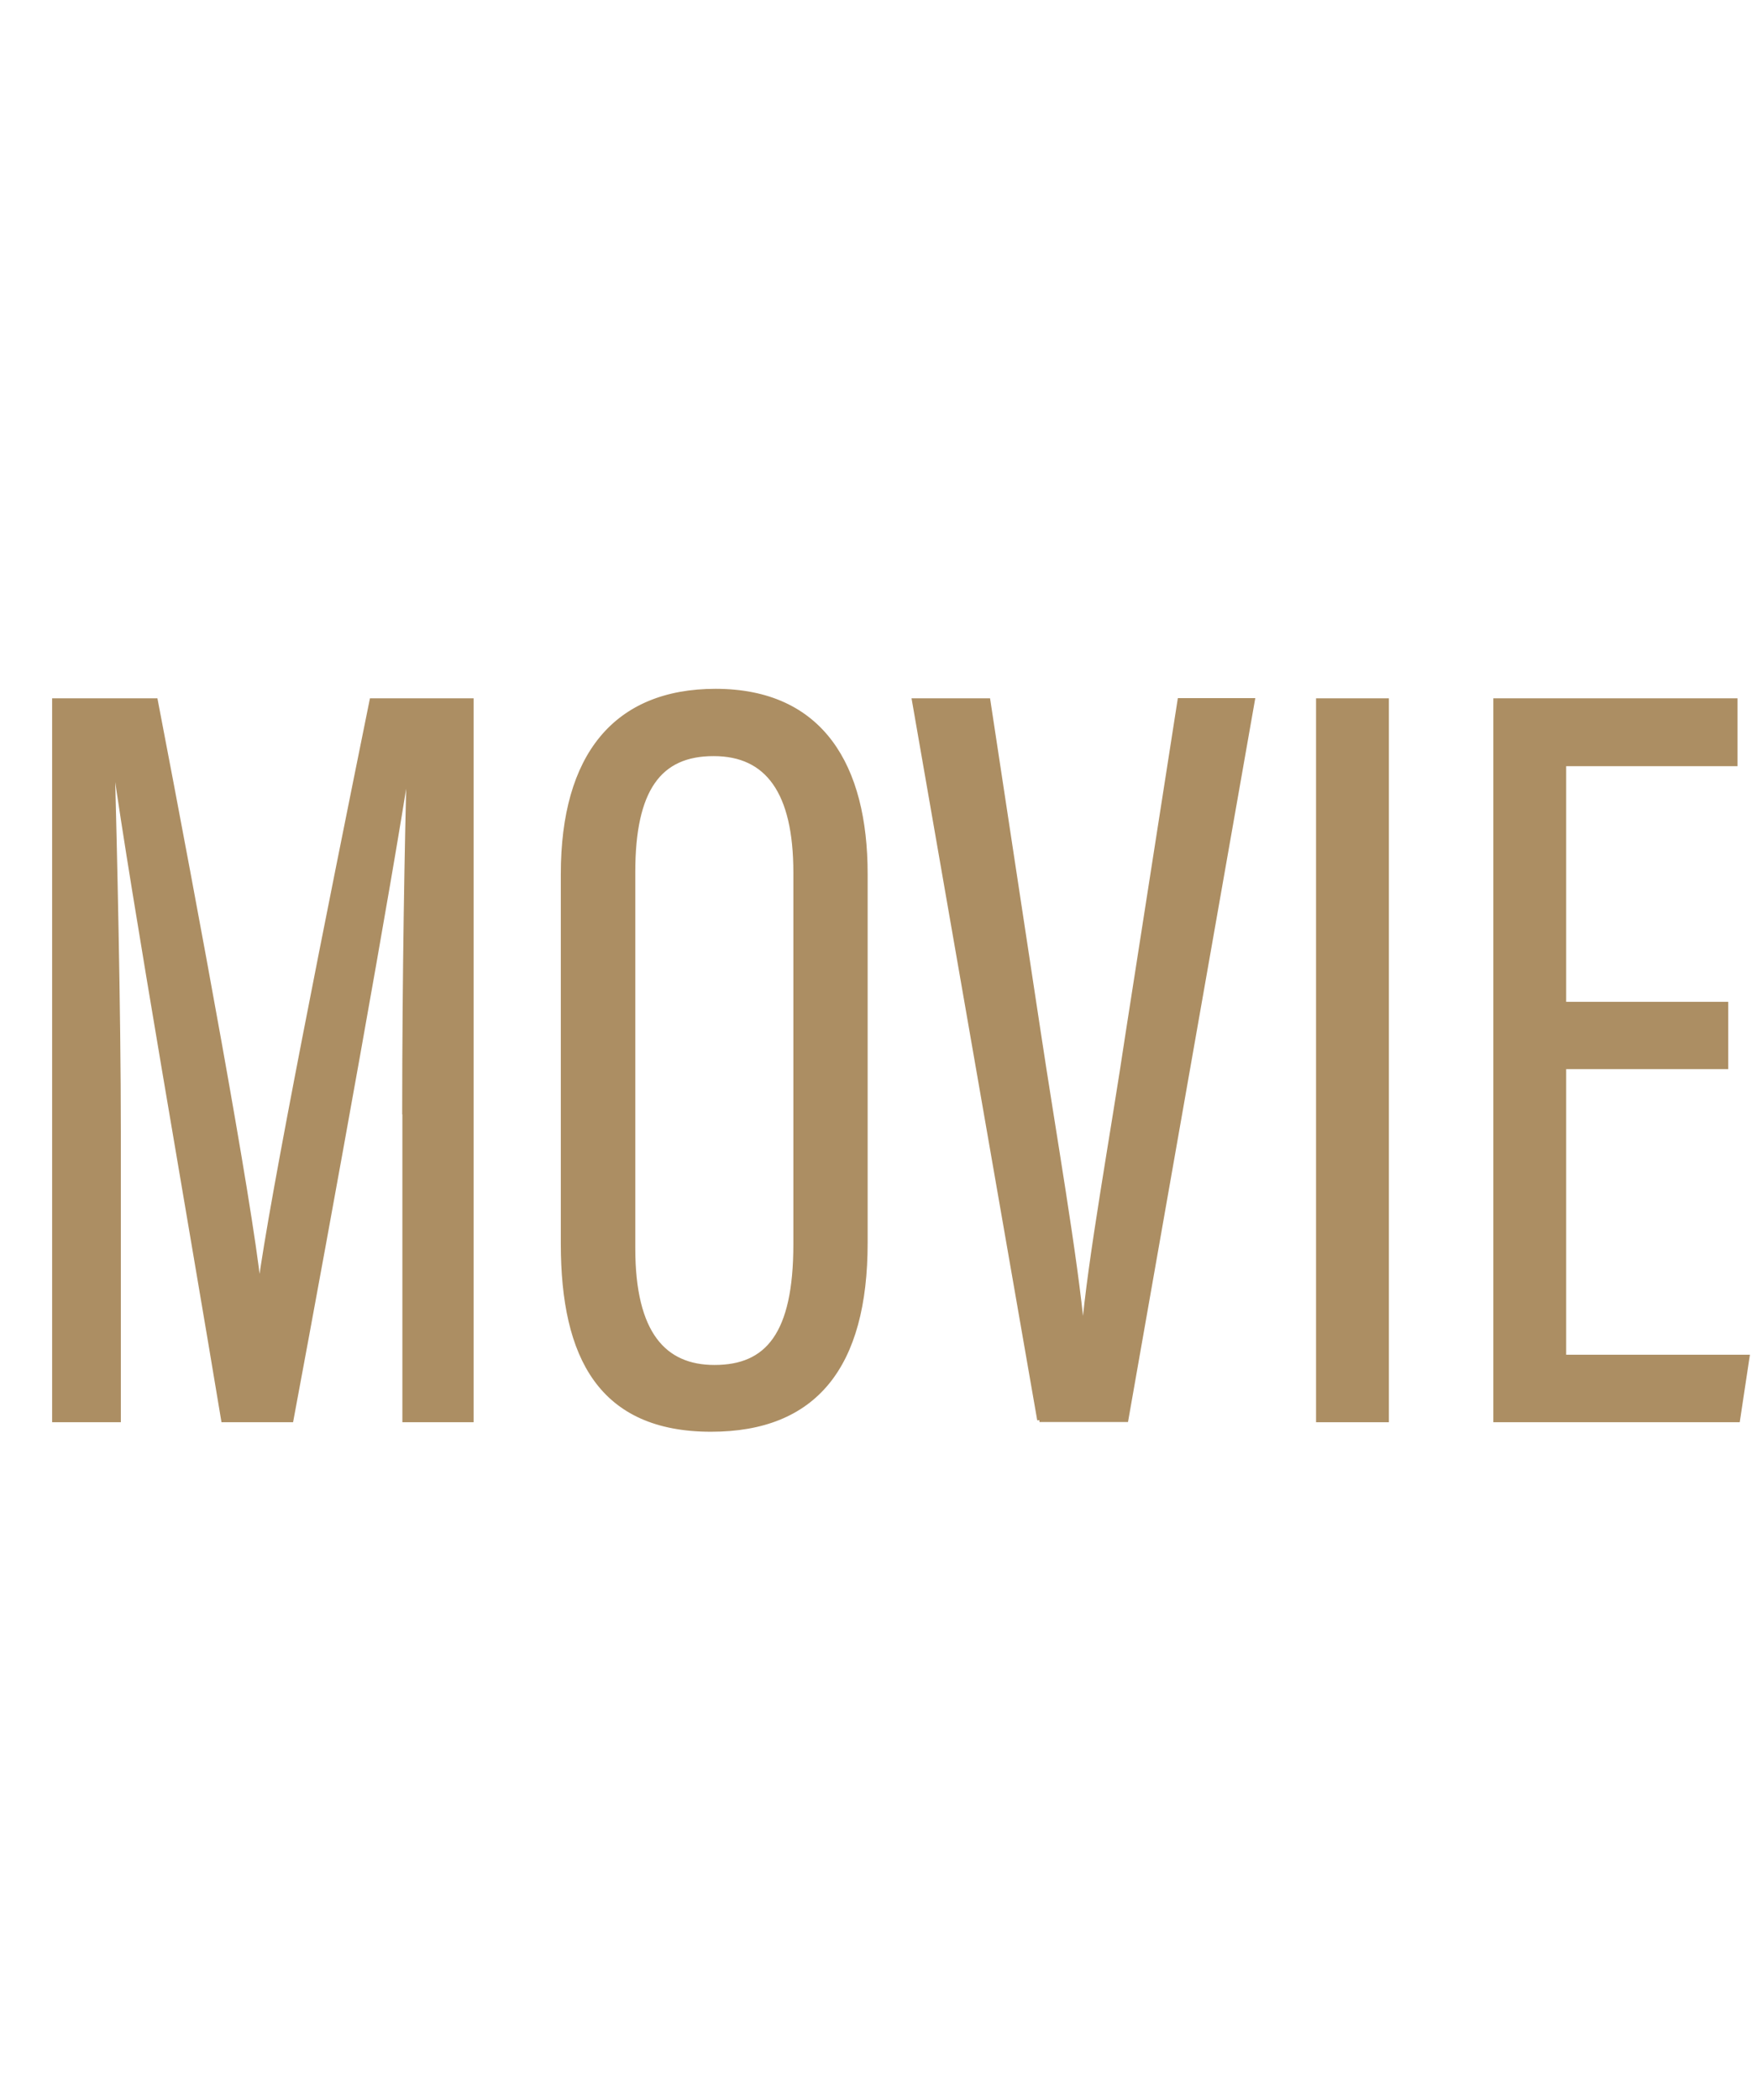 <?xml version="1.0" encoding="utf-8"?>
<!-- Generator: Adobe Illustrator 26.0.3, SVG Export Plug-In . SVG Version: 6.00 Build 0)  -->
<svg version="1.1" id="レイヤー_1" xmlns="http://www.w3.org/2000/svg" xmlns:xlink="http://www.w3.org/1999/xlink" x="0px"
	 y="0px" viewBox="0 0 97.92 117" style="enable-background:new 0 0 97.92 117;" xml:space="preserve">
<style type="text/css">
	.st0{fill:#1D1D1D;stroke:#000000;stroke-width:0.25;stroke-miterlimit:10;}
	.st1{fill:#AC8E63;stroke:#AC8E63;stroke-width:0.25;stroke-miterlimit:10;}
	.st2{fill:#1D1D1D;}
	.st3{fill:#FFFFFF;}
</style>
<g>
	<path class="st1" d="M22.54,61.96c0-7.47,0.14-15.26,0.26-19.48h-0.06c-1.02,6.67-4.27,24.64-6.51,36.63h-3.78
		c-1.7-10.28-5.08-29.54-6.06-36.65H6.27c0.12,4.64,0.34,13.74,0.34,20.6v16.05H3.03V39.03h5.64c2.35,12.24,5.22,27.7,5.76,32.68
		h0.06c0.62-4.83,3.9-21.18,6.23-32.68h5.55v40.08h-3.72V61.96z"/>
	<path class="st1" d="M48.23,48.69v20.55c0,6.89-2.82,10.4-8.6,10.4c-6.13,0-8.25-4.01-8.25-10.35V48.7c0-6.6,2.92-10.2,8.51-10.2
		C45.79,38.51,48.23,42.68,48.23,48.69z M35.28,48.59v20.95c0,4.78,1.74,6.63,4.54,6.63c2.94,0,4.52-1.81,4.52-6.85V48.61
		c0-4.51-1.58-6.61-4.56-6.61C36.73,41.99,35.28,43.99,35.28,48.59z"/>
	<path class="st1" d="M57.93,79.11l-6.98-40.08h4.12l2.79,18.36c0.85,5.65,2.1,12.77,2.46,16.81h0.08
		c0.32-3.94,1.63-11.08,2.46-16.66l2.89-18.52h4.06l-7.05,40.08H57.93z"/>
	<path class="st1" d="M77.28,39.03v40.08h-3.81V39.03H77.28z"/>
	<path class="st1" d="M96.19,59.44h-9.03V75.6h10.22l-0.53,3.51h-13.5V39.03h13.36v3.53h-9.55v13.38h9.03V59.44z"/>
</g>
</svg>
